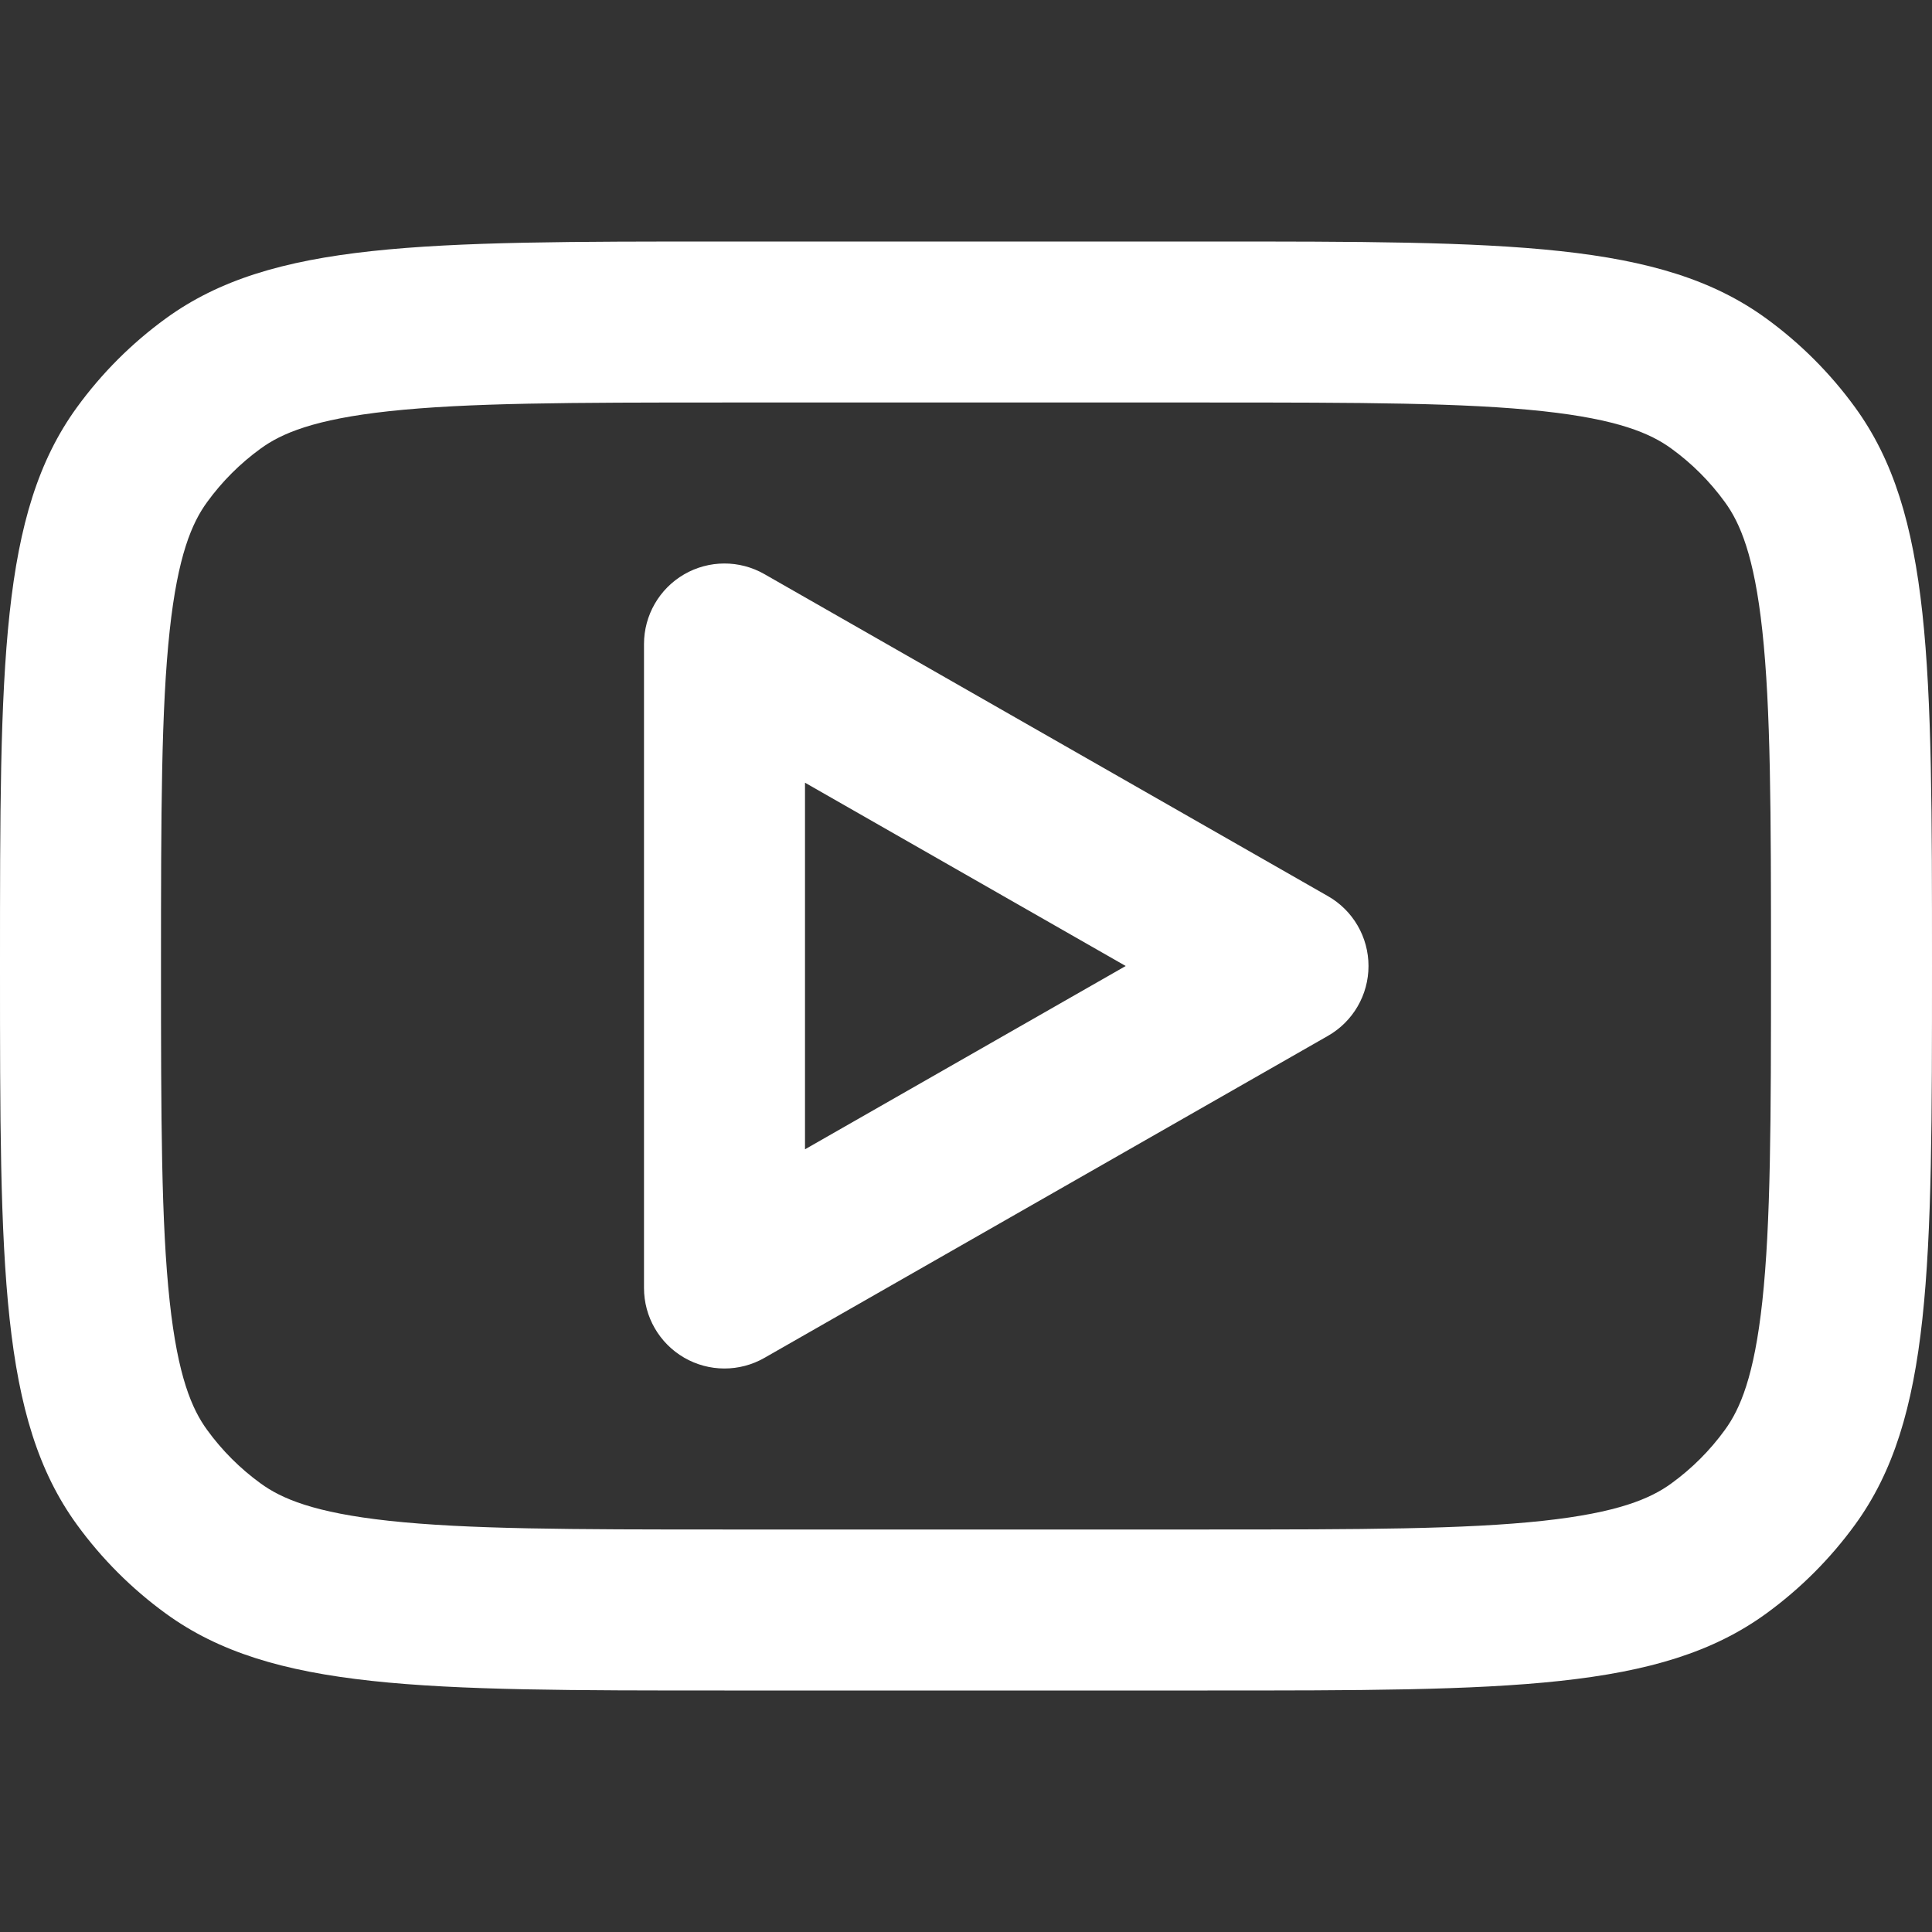<?xml version="1.0" encoding="utf-8"?><!-- Uploaded to: SVG Repo, www.svgrepo.com, Generator: SVG Repo Mixer Tools -->
<svg width="25px" height="25px" viewBox="0 0 24 24" fill="#fff" xmlns="http://www.w3.org/2000/svg">
<rect x="0" y="0" width="24" height="24" fill="#333333" stroke="none"/>
<path fill-rule="evenodd" clip-rule="evenodd" d="M9.496 7.132C9.187 6.955 8.806 6.956 8.498 7.135C8.19 7.314 8 7.644 8 8V16C8 16.357 8.19 16.686 8.498 16.865C8.806 17.044 9.187 17.045 9.496 16.868L16.496 12.868C16.808 12.69 17 12.359 17 12C17 11.641 16.808 11.31 16.496 11.132L9.496 7.132ZM13.984 12L10 14.277V9.723L13.984 12Z" fill="#fff"/>
<path fill-rule="evenodd" clip-rule="evenodd" d="M0 12C0 8.25 0 6.375 0.955 5.061C1.263 4.637 1.637 4.263 2.061 3.955C3.375 3 5.25 3 9 3H15C18.75 3 20.625 3 21.939 3.955C22.363 4.263 22.737 4.637 23.045 5.061C24 6.375 24 8.25 24 12C24 15.75 24 17.625 23.045 18.939C22.737 19.363 22.363 19.737 21.939 20.045C20.625 21 18.75 21 15 21H9C5.25 21 3.375 21 2.061 20.045C1.637 19.737 1.263 19.363 0.955 18.939C0 17.625 0 15.75 0 12ZM9 5H15C16.919 5 18.198 5.003 19.167 5.108C20.099 5.209 20.504 5.384 20.763 5.573C21.018 5.758 21.242 5.982 21.427 6.237C21.616 6.496 21.791 6.901 21.892 7.833C21.997 8.802 22 10.081 22 12C22 13.919 21.997 15.198 21.892 16.167C21.791 17.099 21.616 17.504 21.427 17.763C21.242 18.018 21.018 18.242 20.763 18.427C20.504 18.616 20.099 18.791 19.167 18.892C18.198 18.997 16.919 19 15 19H9C7.081 19 5.802 18.997 4.833 18.892C3.901 18.791 3.496 18.616 3.237 18.427C2.982 18.242 2.758 18.018 2.573 17.763C2.384 17.504 2.209 17.099 2.108 16.167C2.003 15.198 2 13.919 2 12C2 10.081 2.003 8.802 2.108 7.833C2.209 6.901 2.384 6.496 2.573 6.237C2.758 5.982 2.982 5.758 3.237 5.573C3.496 5.384 3.901 5.209 4.833 5.108C5.802 5.003 7.081 5 9 5Z" fill="#fff"/>
</svg>